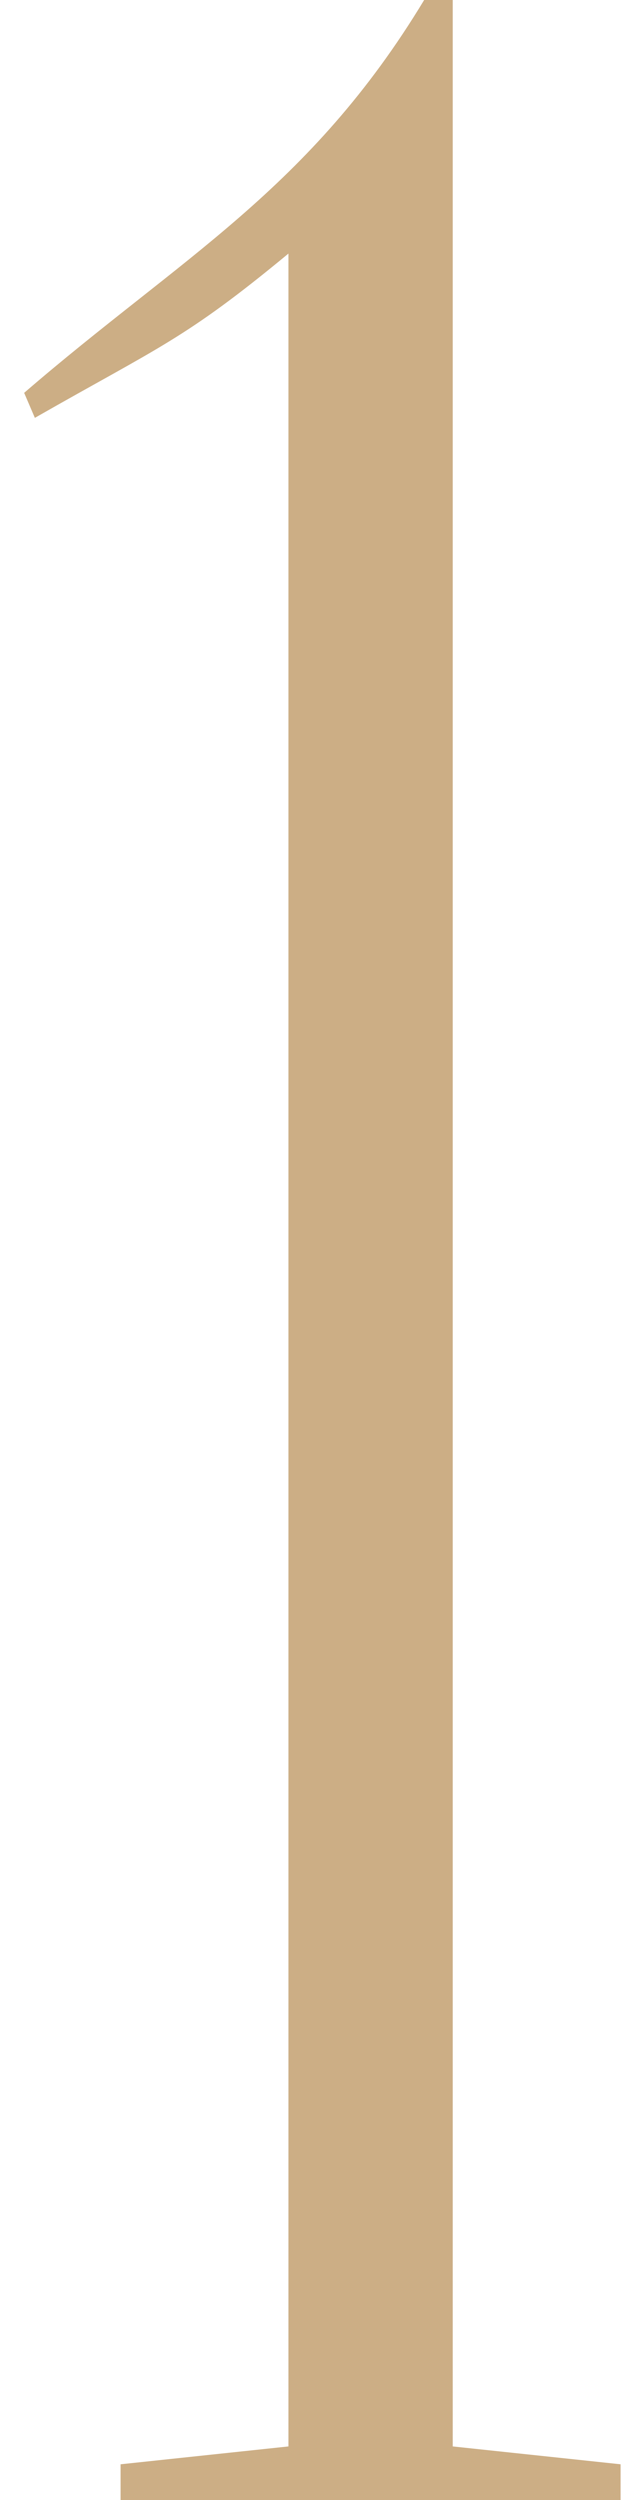 <?xml version="1.0" encoding="UTF-8"?> <svg xmlns="http://www.w3.org/2000/svg" width="14" height="56" viewBox="0 0 14 56" fill="none"> <path d="M0.541 8.8L0.781 9.36C3.581 7.76 4.141 7.6 6.461 5.68V54.8L2.701 55.2V56H13.901V55.2L10.141 54.8V1.2V-3.8147e-06H9.501C6.941 4.24 4.061 5.76 0.541 8.8Z" fill="#CCAE85"></path> </svg> 